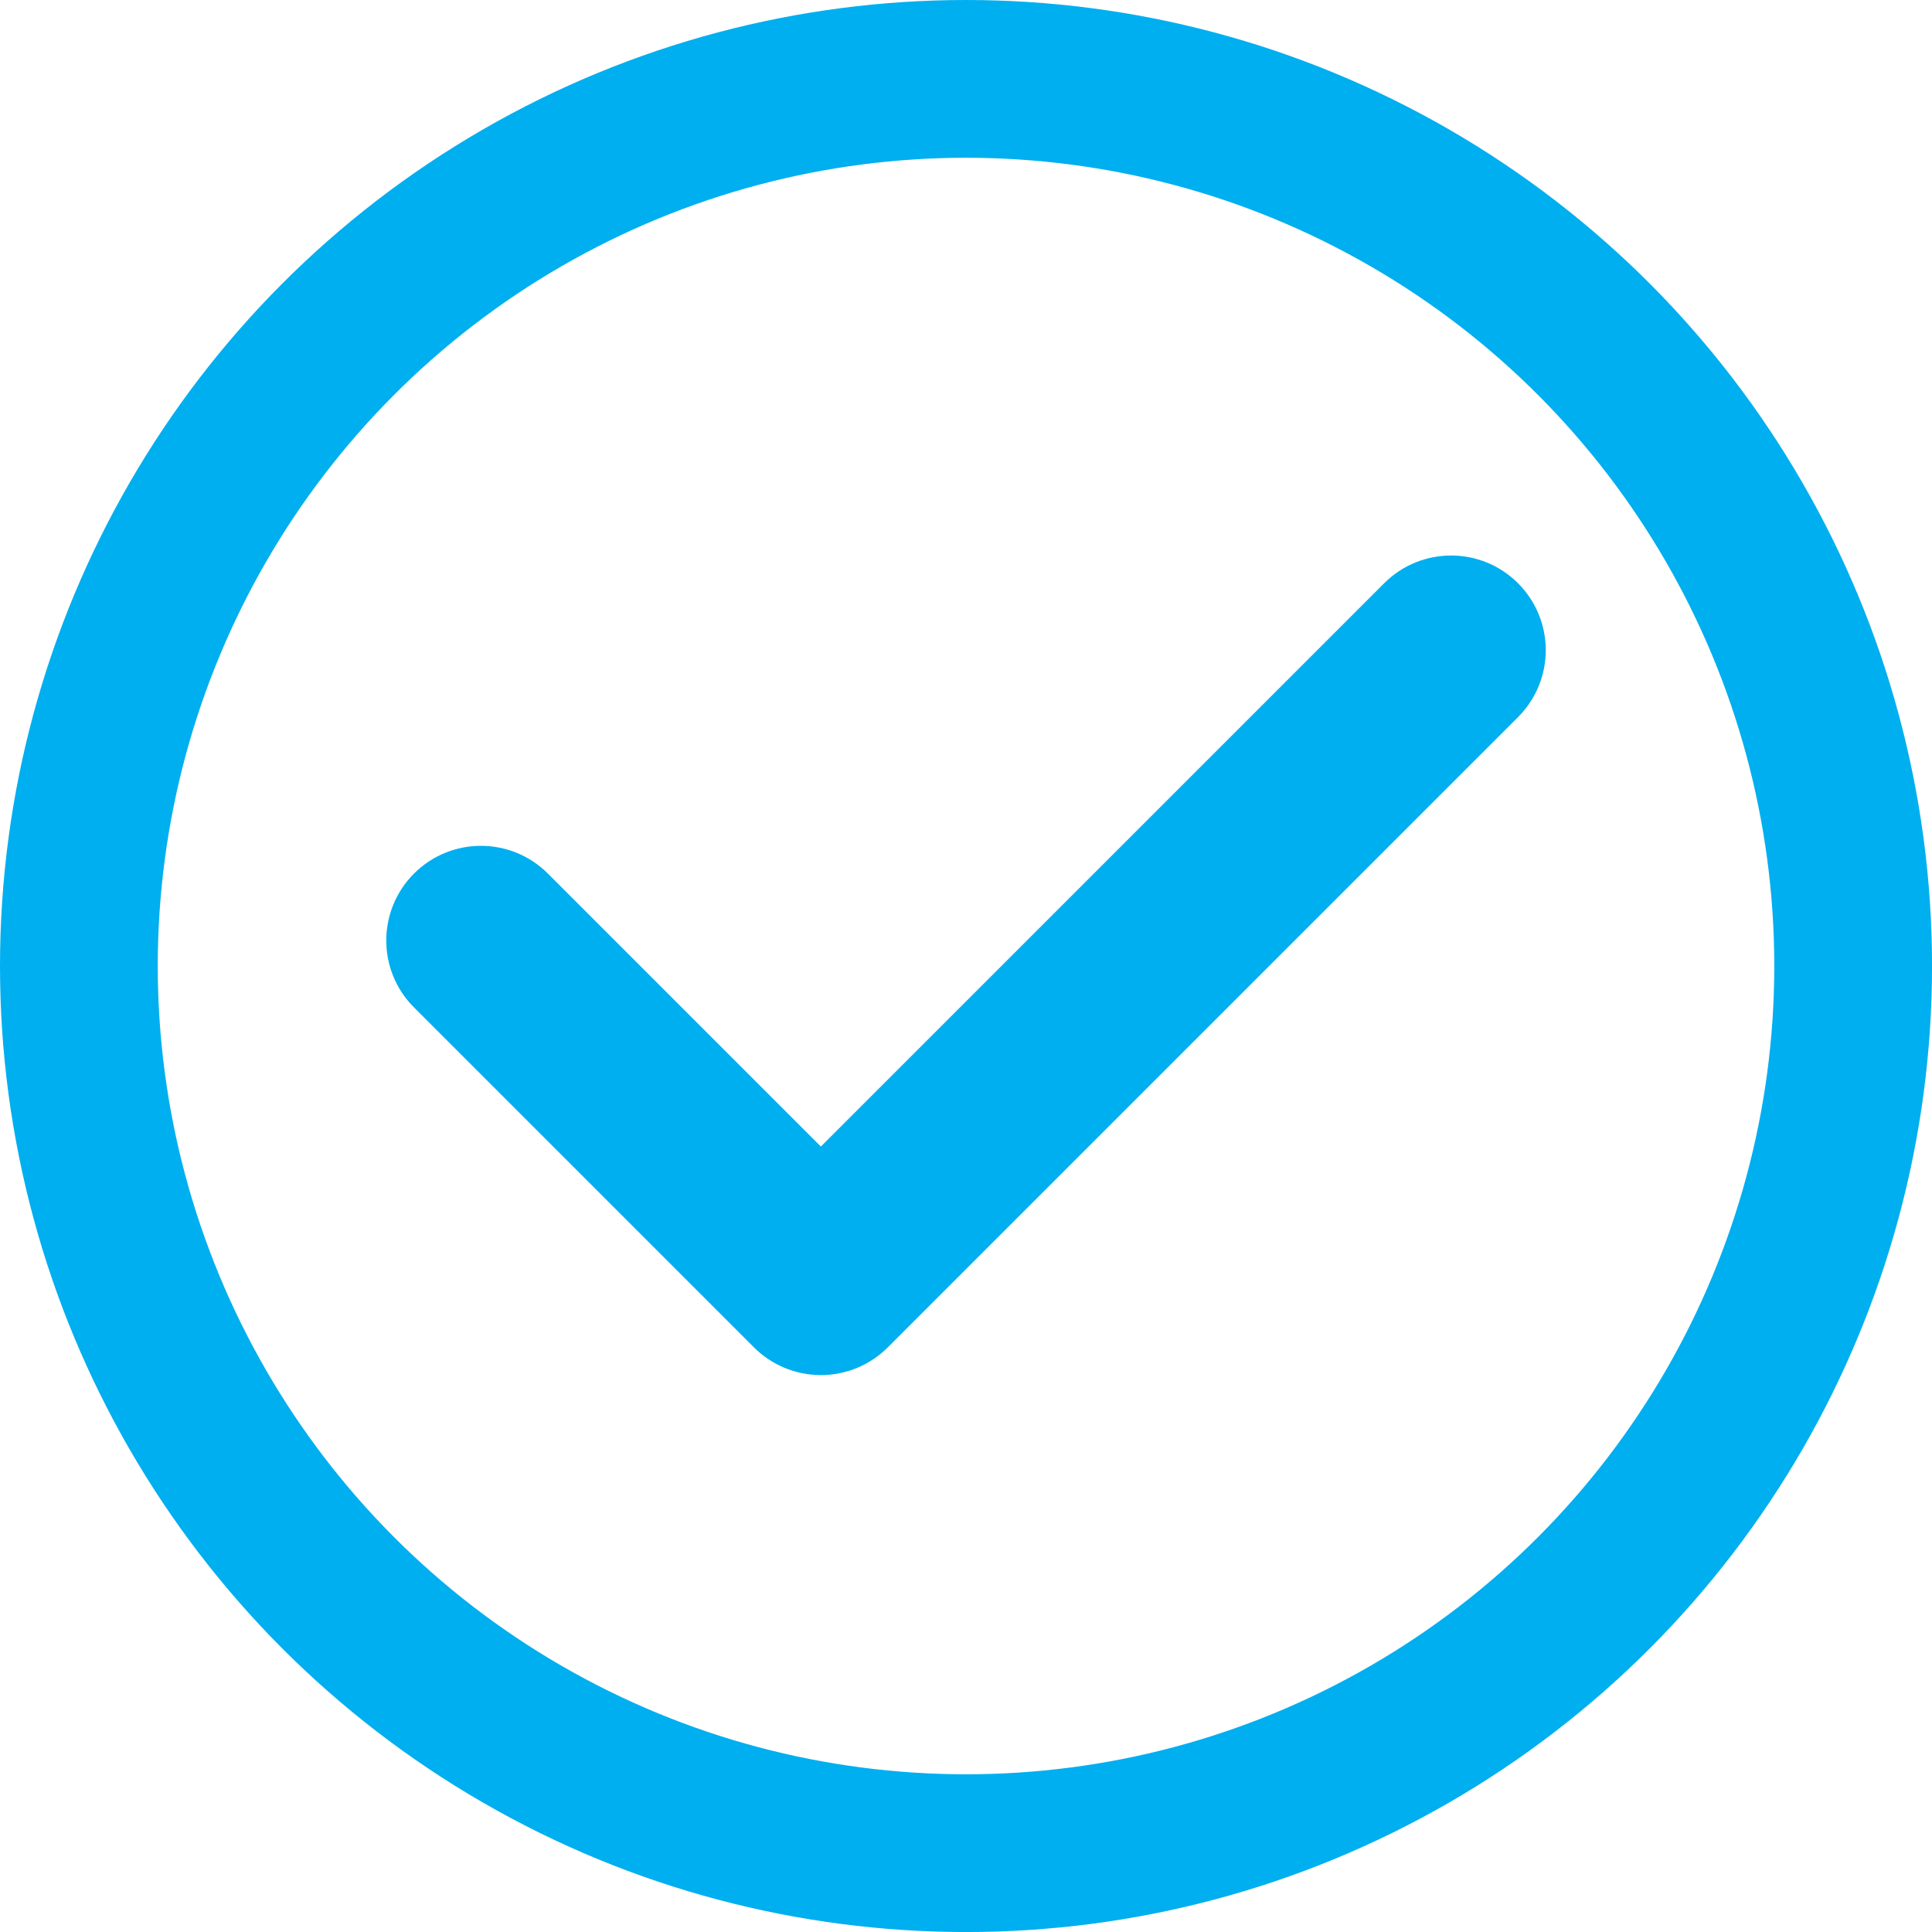 <?xml version="1.0" encoding="UTF-8"?><svg id="a" xmlns="http://www.w3.org/2000/svg" viewBox="0 0 612.35 612.35"><circle cx="306.18" cy="306.18" r="281.18" fill="none" stroke="#00afef" stroke-miterlimit="10" stroke-width="50"/><path d="M260.16,435.83c-7.96,0-15.59-3.16-21.21-8.79l-107.73-107.73c-11.72-11.72-11.72-30.71,0-42.43,11.72-11.72,30.71-11.72,42.43,0l86.52,86.52,178.54-178.54c11.72-11.71,30.71-11.72,42.43,0,11.72,11.72,11.72,30.71,0,42.43l-199.76,199.76c-5.63,5.63-13.26,8.79-21.21,8.79Z" fill="#00afef"/></svg>